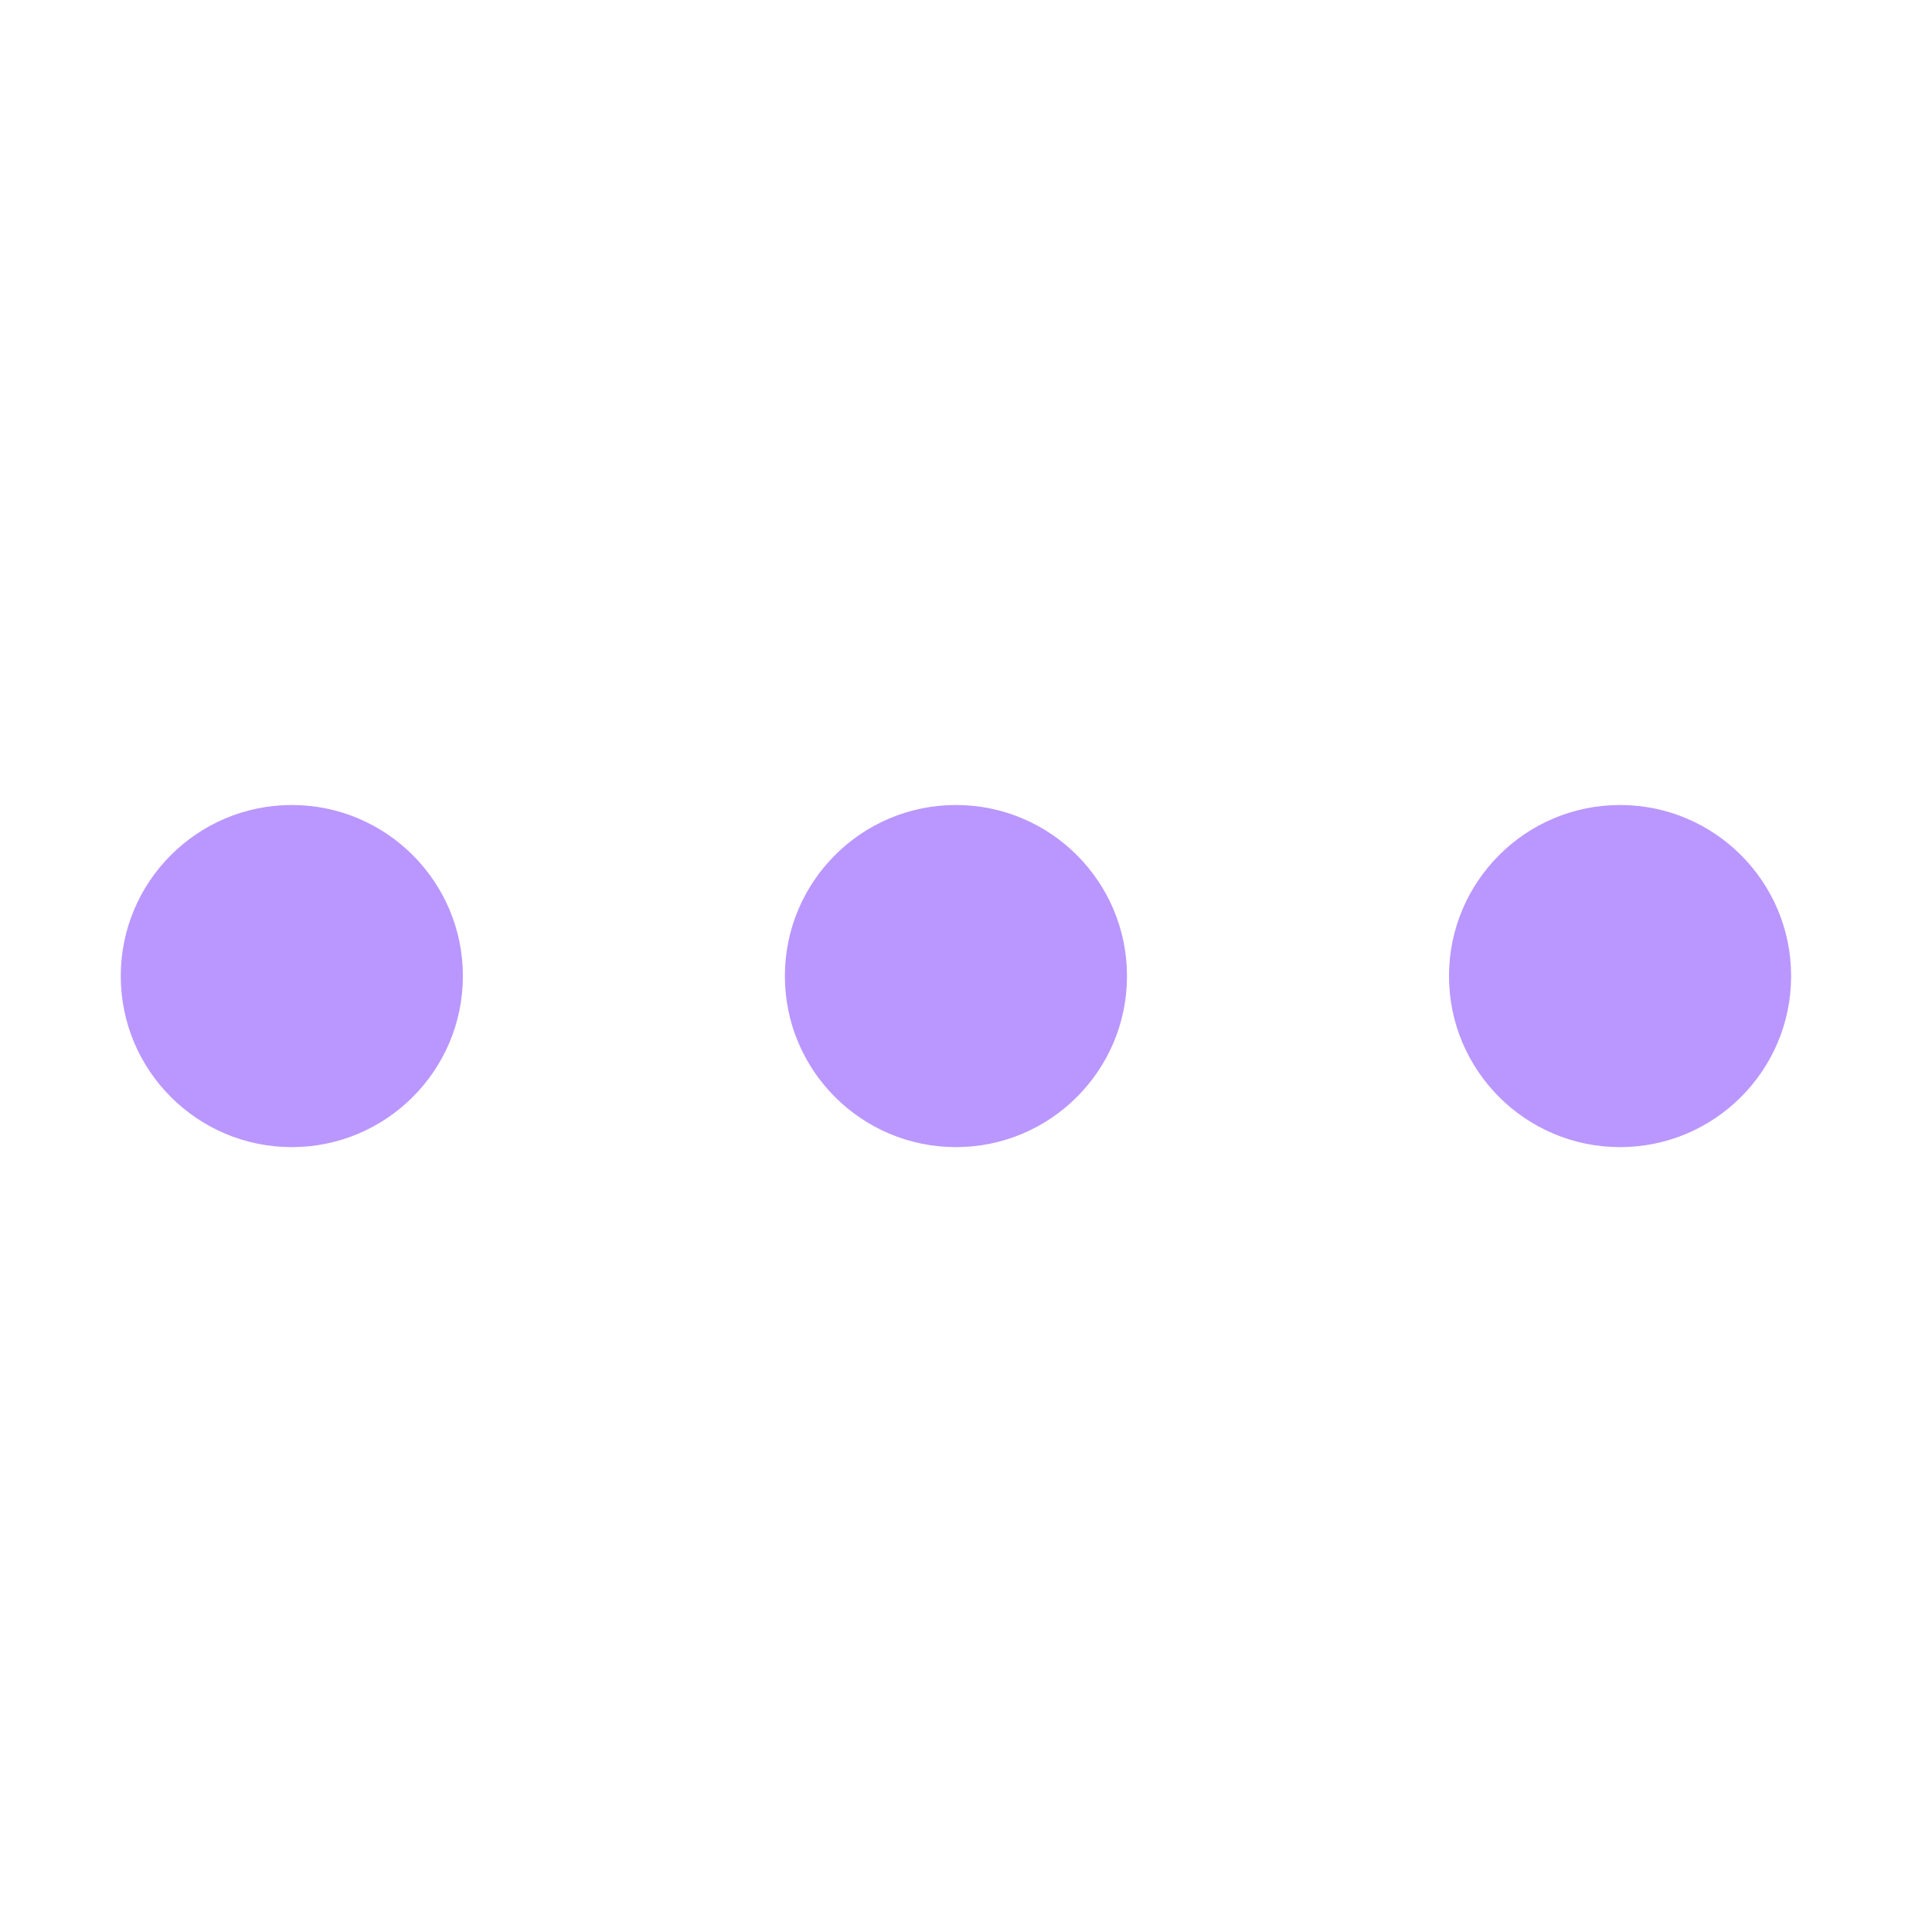 <svg xmlns="http://www.w3.org/2000/svg" width="96" height="96" overflow="hidden"><path fill="#BA97FF" d="M23 48.5c0 4.694-3.81 8.5-8.5 8.5C9.81 57 6 53.194 6 48.5S9.81 40 14.5 40c4.69 0 8.5 3.806 8.5 8.5zm33 0c0 4.694-3.81 8.5-8.5 8.5-4.69 0-8.5-3.806-8.5-8.5s3.81-8.5 8.5-8.5c4.69 0 8.5 3.806 8.5 8.5zm33 0c0 4.694-3.81 8.5-8.5 8.5-4.69 0-8.5-3.806-8.5-8.5s3.81-8.5 8.5-8.5c4.69 0 8.5 3.806 8.5 8.5z"/></svg>